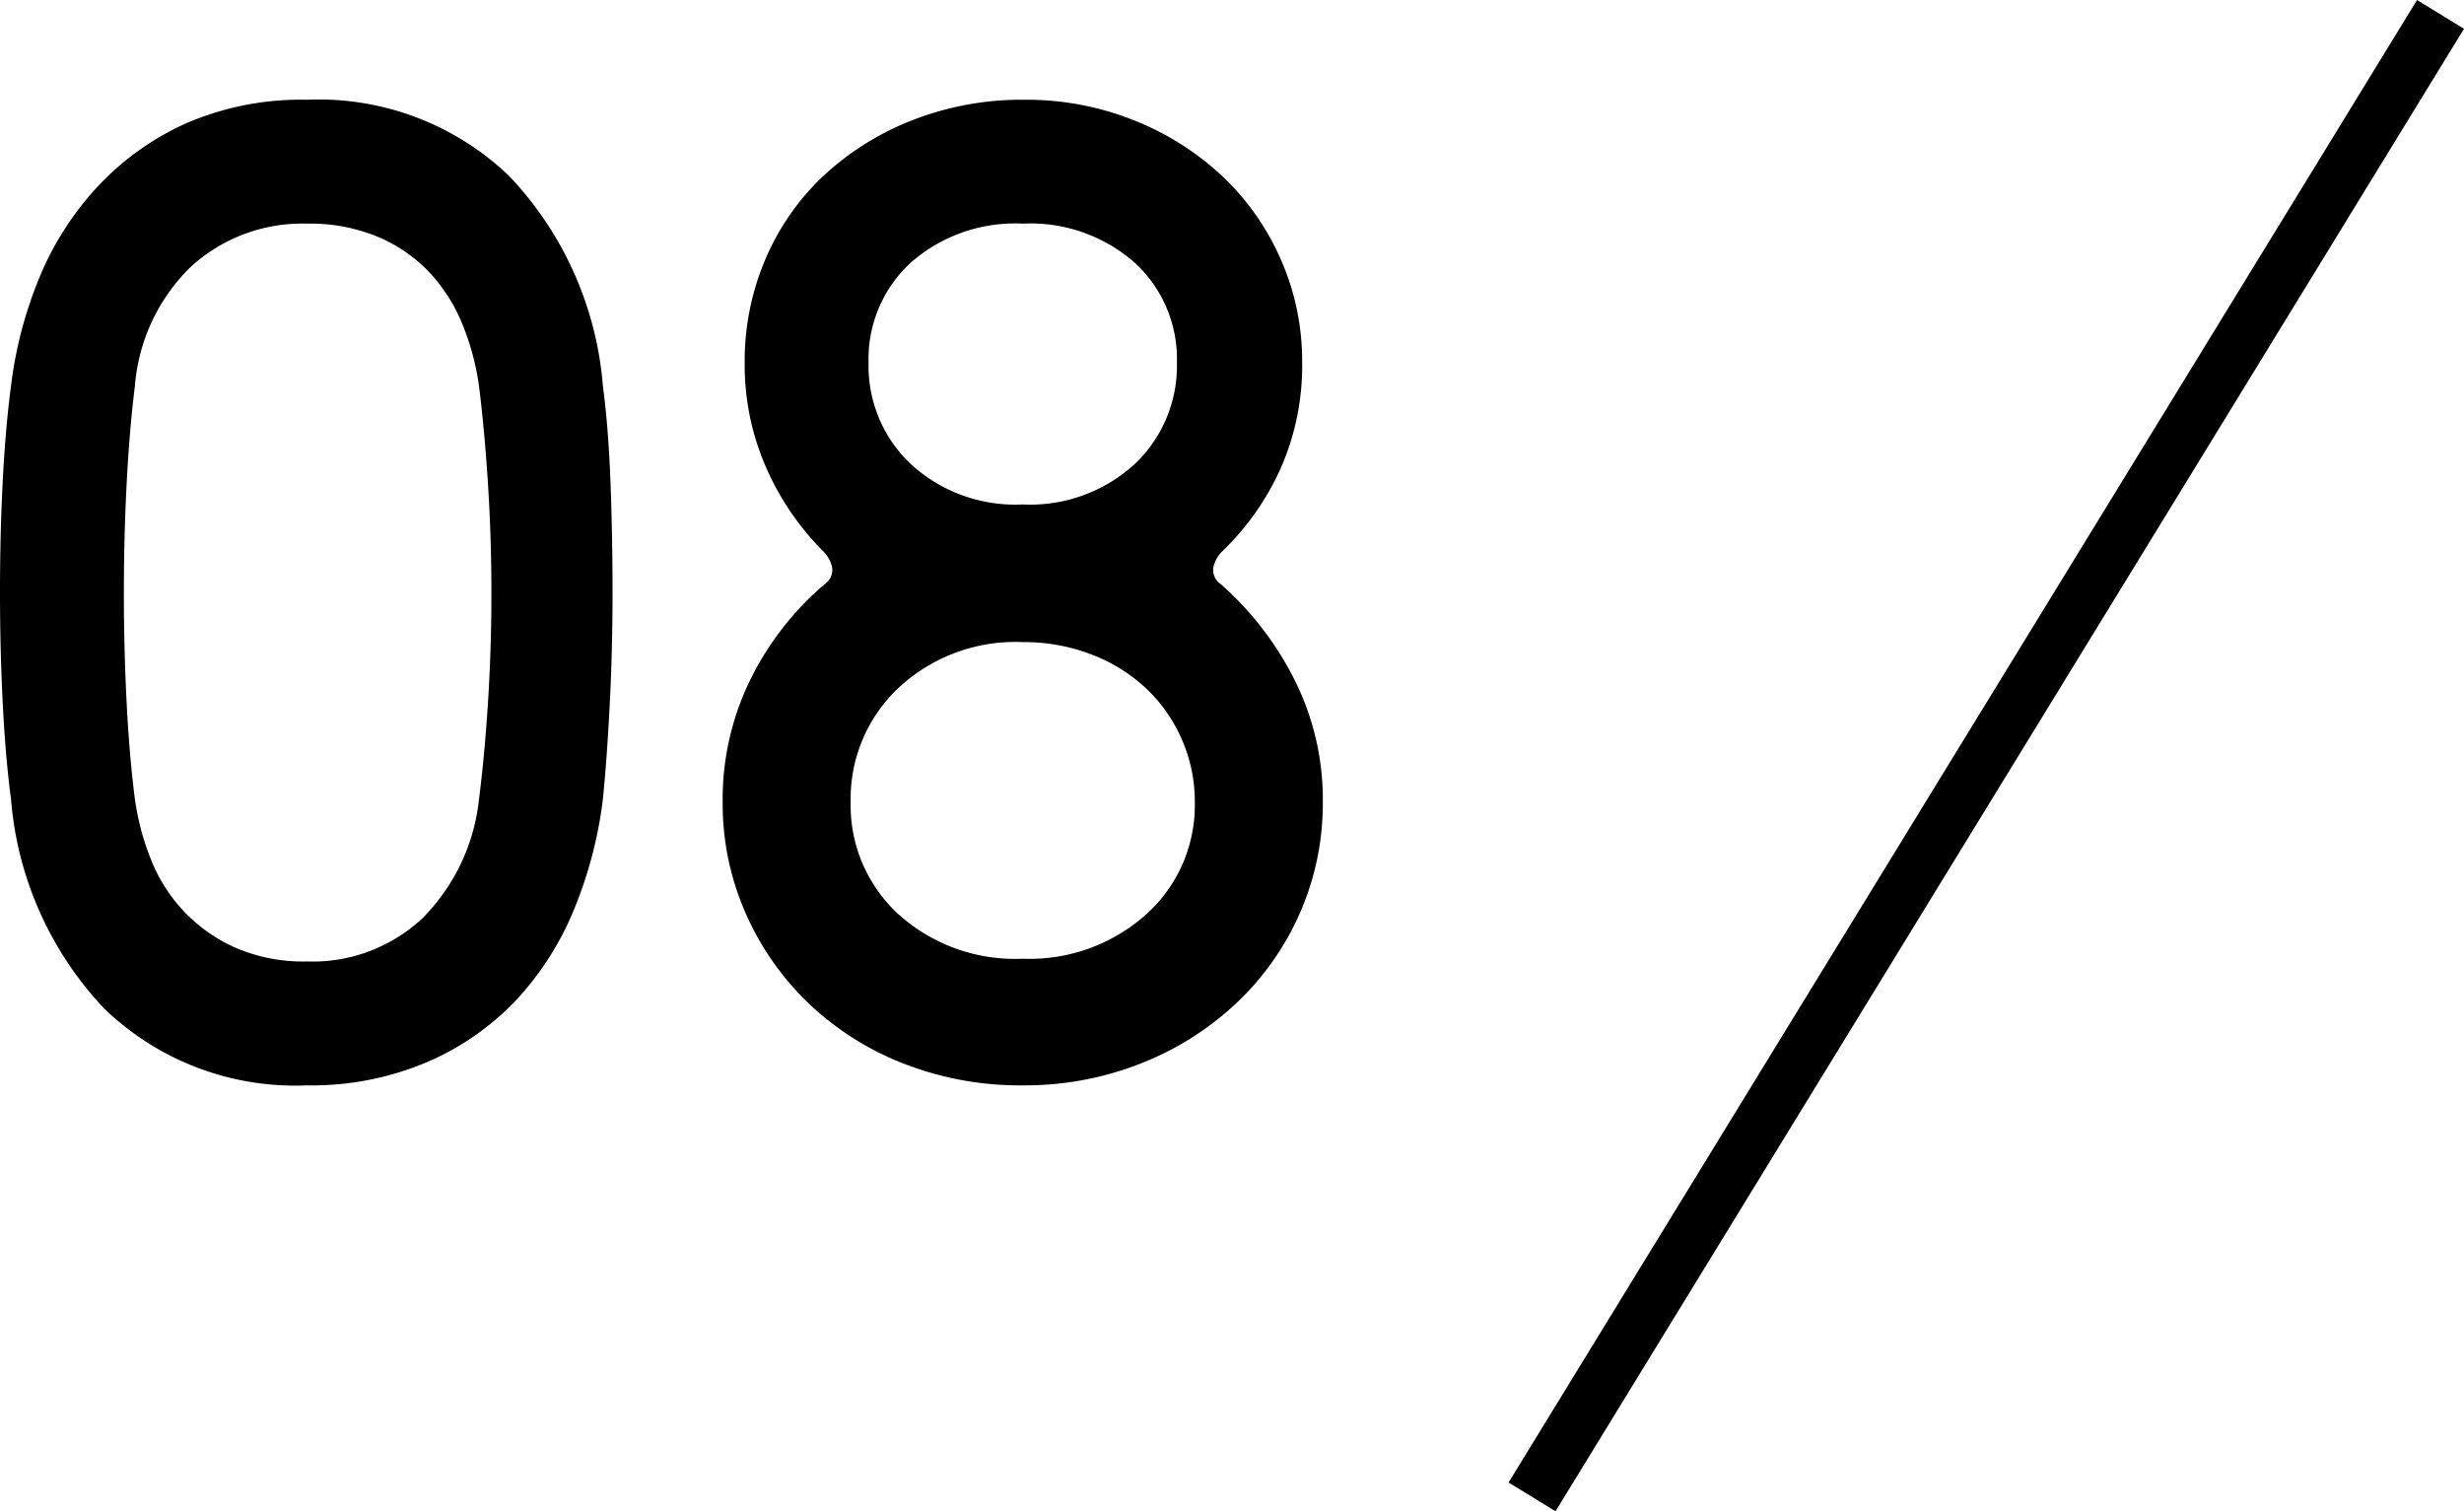 <svg xmlns="http://www.w3.org/2000/svg" width="89.503" height="54.893" viewBox="0 0 89.503 54.893">
  <g id="グループ_24855" data-name="グループ 24855" transform="translate(-327.35 2510.412)">
    <path id="パス_45217" data-name="パス 45217" d="M13-4.1a5.836,5.836,0,0,0,4.2-1.575A7.2,7.2,0,0,0,19.25-10q.2-1.55.325-3.5t.125-3.975q0-2.025-.125-3.975T19.25-25a9.328,9.328,0,0,0-.575-2.175,6.168,6.168,0,0,0-1.175-1.9A5.527,5.527,0,0,0,15.625-30.4,6.414,6.414,0,0,0,13-30.9a6,6,0,0,0-4.2,1.55A6.791,6.791,0,0,0,6.75-25q-.2,1.6-.3,3.55t-.1,3.975q0,2.025.1,3.975t.3,3.5a9.328,9.328,0,0,0,.575,2.175,5.934,5.934,0,0,0,1.2,1.9A5.873,5.873,0,0,0,10.4-4.6,6.238,6.238,0,0,0,13-4.1Zm0-31.3a9.988,9.988,0,0,1,7.35,2.775A12.525,12.525,0,0,1,23.75-25q.2,1.5.275,3.475T24.1-17.5q0,2.05-.1,4.025T23.75-10a15.323,15.323,0,0,1-1.025,3.95,10.848,10.848,0,0,1-2.1,3.325A9.752,9.752,0,0,1,17.375-.45,10.728,10.728,0,0,1,13,.4,9.988,9.988,0,0,1,5.65-2.375,12.525,12.525,0,0,1,2.25-10q-.2-1.5-.3-3.475t-.1-4.05q0-2.075.1-4.025T2.25-25a14.97,14.97,0,0,1,1.025-3.925A11,11,0,0,1,5.4-32.25a9.987,9.987,0,0,1,3.225-2.3A10.508,10.508,0,0,1,13-35.4ZM39-4.2a6.351,6.351,0,0,0,4.5-1.625A5.327,5.327,0,0,0,45.25-9.9a5.567,5.567,0,0,0-.475-2.275,5.628,5.628,0,0,0-1.3-1.85A6.088,6.088,0,0,0,41.5-15.25,6.8,6.8,0,0,0,39-15.7a6.22,6.22,0,0,0-4.525,1.675A5.524,5.524,0,0,0,32.75-9.9a5.364,5.364,0,0,0,1.725,4.075A6.33,6.33,0,0,0,39-4.2Zm0-16.5a5.613,5.613,0,0,0,4.075-1.475A4.9,4.9,0,0,0,44.6-25.85a4.745,4.745,0,0,0-1.525-3.625A5.728,5.728,0,0,0,39-30.9a5.728,5.728,0,0,0-4.075,1.425A4.745,4.745,0,0,0,33.4-25.85a4.9,4.9,0,0,0,1.525,3.675A5.613,5.613,0,0,0,39-20.7Zm7.2,2.9a11.471,11.471,0,0,1,2.675,3.475A9.657,9.657,0,0,1,49.9-9.9a9.882,9.882,0,0,1-.825,4.025,10.049,10.049,0,0,1-2.3,3.275A10.832,10.832,0,0,1,43.3-.4,11.47,11.47,0,0,1,39,.4a11.606,11.606,0,0,1-4.35-.8A10.54,10.54,0,0,1,31.2-2.6a10.235,10.235,0,0,1-2.275-3.275A9.882,9.882,0,0,1,28.1-9.9a9.855,9.855,0,0,1,1-4.425A10.806,10.806,0,0,1,31.8-17.8a.628.628,0,0,0,.275-.625A1.176,1.176,0,0,0,31.75-19a9.986,9.986,0,0,1-2.075-3.05,9.278,9.278,0,0,1-.775-3.8,9.418,9.418,0,0,1,.75-3.75,8.973,8.973,0,0,1,2.1-3.025,10.1,10.1,0,0,1,3.225-2.025,10.872,10.872,0,0,1,4.075-.75,10.546,10.546,0,0,1,4,.75,10.17,10.17,0,0,1,3.2,2.025A9.282,9.282,0,0,1,48.375-29.6a9.156,9.156,0,0,1,.775,3.75,9.229,9.229,0,0,1-.775,3.825A9.649,9.649,0,0,1,46.25-19a1.176,1.176,0,0,0-.325.575A.628.628,0,0,0,46.2-17.8Z" transform="translate(325.5 -2471.389)"/>
    <line id="線_843" data-name="線 843" x1="33" y2="53.848" transform="translate(383 -2509.889)" fill="none" stroke="#000" stroke-width="2"/>
  </g>
</svg>
